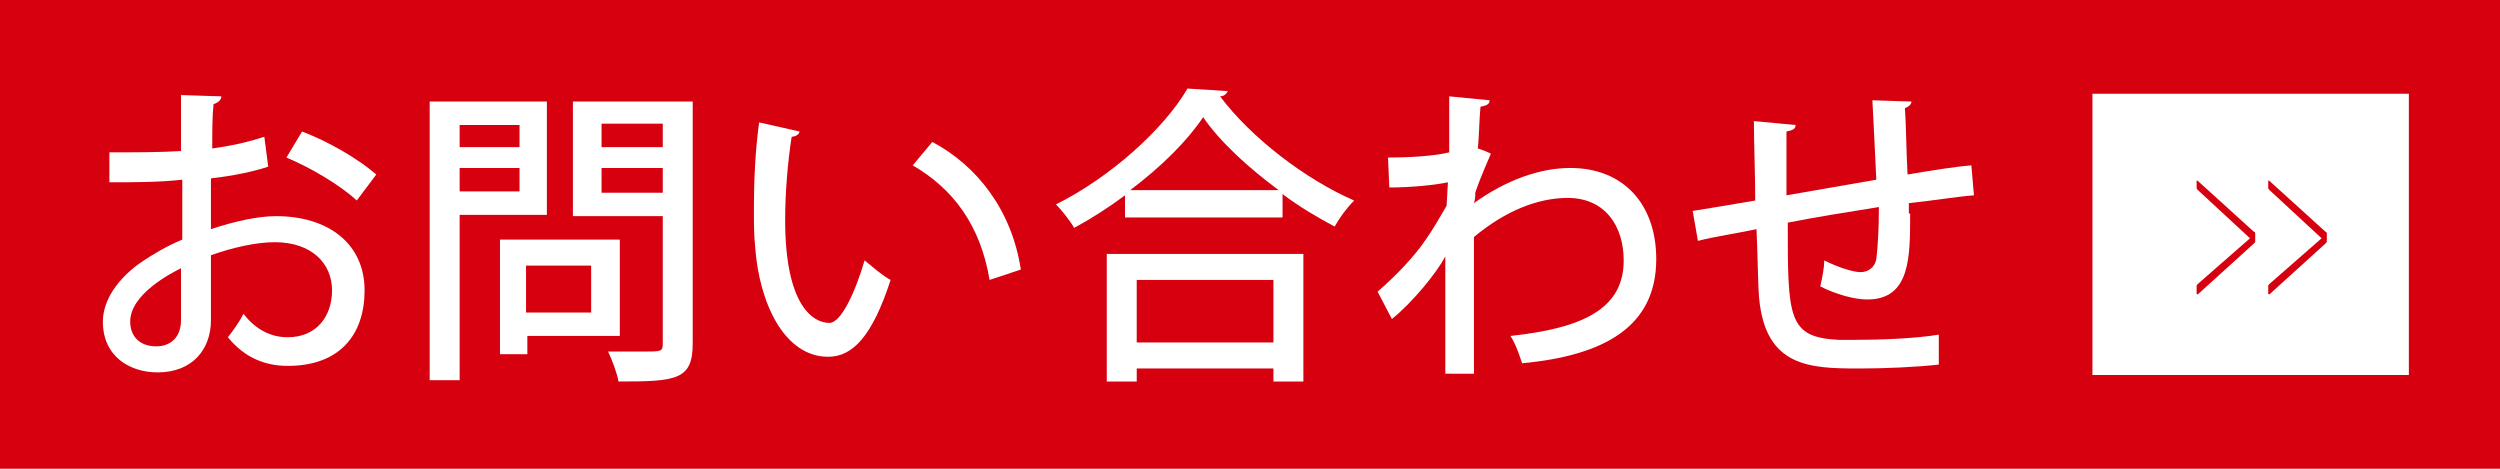 <?xml version="1.0" encoding="utf-8"?>
<!-- Generator: Adobe Illustrator 18.1.1, SVG Export Plug-In . SVG Version: 6.00 Build 0)  -->
<svg version="1.1" id="レイヤー_1" xmlns="http://www.w3.org/2000/svg" xmlns:xlink="http://www.w3.org/1999/xlink" x="0px"
	 y="0px" width="192px" height="36px" viewBox="0 0 192 36" enable-background="new 0 0 192 36" xml:space="preserve">
<g>
	<rect x="0" y="0" fill="#D7000F" width="192" height="36"/>
	<g>
		<g>
			<rect x="160.7" y="7.2" fill="#FFFFFF" width="24.3" height="21.6"/>
			<g>
				<g>
					<path fill="#D7000F" d="M168.8,14.6c-0.1-0.1-0.1-0.1-0.1-0.2V14c0-0.1,0-0.2,0.1-0.1l4.3,3.9c0.1,0,0.1,0.1,0.1,0.2v0.5
						c0,0.1,0,0.1-0.1,0.2l-4.3,3.9c-0.1,0-0.1,0-0.1-0.1v-0.5c0-0.1,0-0.1,0.1-0.2l4-3.5L168.8,14.6z"/>
					<path fill="#D7000F" d="M174.3,14.6c-0.1-0.1-0.1-0.1-0.1-0.2V14c0-0.1,0-0.2,0.1-0.1l4.3,3.9c0.1,0,0.1,0.1,0.1,0.2v0.5
						c0,0.1,0,0.1-0.1,0.2l-4.3,3.9c-0.1,0-0.1,0-0.1-0.1v-0.5c0-0.1,0-0.1,0.1-0.2l4-3.5L174.3,14.6z"/>
				</g>
			</g>
		</g>
		<g>
			<path fill="#FFFFFF" d="M20.6,12.8c-1.2,0.4-2.7,0.7-4.4,0.9c0,1.3,0,2.7,0,3.9c1.8-0.6,3.6-1,5-1c4,0,6.8,2.1,6.8,5.7
				c0,3.4-1.9,5.8-5.9,5.8c-1.7,0-3.3-0.6-4.6-2.2c0.4-0.5,0.9-1.2,1.2-1.8c1,1.3,2.2,1.8,3.4,1.8c2.2,0,3.4-1.6,3.4-3.6
				c0-2.1-1.6-3.7-4.4-3.7c-1.4,0-3.2,0.4-4.9,1c0,1.8,0,4.4,0,5c0,2.2-1.4,4-4.1,4c-2.1,0-4.2-1.2-4.2-3.9c0-1.6,1.1-3.3,3-4.6
				c0.9-0.6,1.9-1.2,3.1-1.7v-4.6C12.2,14,10.4,14,8.4,14l0-2.3c2,0,3.9,0,5.5-0.1V7.3L17,7.4c0,0.3-0.3,0.5-0.6,0.6
				c-0.1,0.9-0.1,2.2-0.1,3.4c1.5-0.2,2.8-0.5,4-0.9L20.6,12.8z M13.9,20.6C13.1,21,10,22.6,10,24.7c0,1.1,0.7,1.9,2,1.9
				c1.1,0,1.9-0.7,1.9-2C13.9,24,13.9,22.3,13.9,20.6z M27.4,15.4c-1.3-1.2-3.5-2.5-5.4-3.3l1.2-2c2.1,0.8,4.3,2.1,5.7,3.3
				L27.4,15.4z"/>
			<path fill="#FFFFFF" d="M42,16.5h-6.7v12.7H33V7.8h9V16.5z M39.9,9.6h-4.6v1.7h4.6V9.6z M35.3,14.7h4.6v-1.8h-4.6V14.7z
				 M47.6,25.8h-7.1v1.4h-2.1v-8.8h9.2V25.8z M45.4,20.4h-5v3.6h5V20.4z M53.2,7.8v18.6c0,2.8-1.3,2.9-5.7,2.9
				c-0.1-0.6-0.5-1.7-0.8-2.3c0.9,0,1.9,0,2.6,0c1.5,0,1.6,0,1.6-0.6v-9.8H44V7.8H53.2z M50.9,9.5h-4.7v1.8h4.7V9.5z M46.2,14.8h4.7
				v-1.9h-4.7V14.8z"/>
			<path fill="#FFFFFF" d="M61.4,10.1c0,0.2-0.3,0.4-0.6,0.4c-0.3,1.9-0.5,4.3-0.5,6.4c0,6.5,2.1,7.9,3.4,7.9c0.9,0,2-2.4,2.7-4.8
				c0.5,0.4,1.4,1.2,2,1.5c-1.4,4.3-2.9,5.9-4.8,5.9c-3.4,0-5.3-4.2-5.6-8.4c-0.1-0.9-0.1-1.9-0.1-3c0-2.1,0.1-4.4,0.4-6.6
				L61.4,10.1z M76,21.5c-0.7-4.2-2.8-7-5.9-8.8l1.5-1.8c3.4,1.8,6.1,5.2,6.8,9.8L76,21.5z"/>
			<path fill="#FFFFFF" d="M86.4,15c-1.2,0.9-2.6,1.8-3.9,2.5c-0.3-0.5-0.9-1.3-1.4-1.8c4.2-2.1,8.3-5.8,10.1-8.9l3.1,0.2
				c-0.1,0.2-0.3,0.4-0.6,0.4c2.4,3.2,6.6,6.4,10.3,8c-0.6,0.6-1.1,1.3-1.5,2c-1.3-0.7-2.7-1.5-4-2.5v1.8H86.4V15z M85,29.3v-9.8
				h15.1v9.8h-2.3v-1H87.3v1H85z M98.2,14.6c-2.3-1.7-4.5-3.7-5.8-5.6c-1.2,1.8-3.2,3.8-5.6,5.6H98.2z M97.8,21.5H87.3v4.8h10.5
				V21.5z"/>
			<path fill="#FFFFFF" d="M111.3,9.5c0-0.7,0-1.5,0-2.1l3.1,0.3c0,0.3-0.2,0.4-0.7,0.5c-0.1,1.1-0.1,2.2-0.2,3.2
				c0.3,0.1,0.6,0.2,1,0.4c-0.2,0.5-0.8,1.8-1.2,3c0,0.3,0,0.5-0.1,0.8c2.5-1.8,5.1-2.7,7.4-2.7c4.1,0,6.6,2.8,6.6,7
				c0,5.2-4,7.4-10.3,8c-0.2-0.6-0.5-1.5-0.9-2.1c5.6-0.6,8.7-2.1,8.7-5.8c0-2.6-1.4-4.8-4.3-4.8c-2.3,0-4.8,1-7.2,3
				c0,3.3,0,7.7,0,10.5H111v-9c-0.7,1.3-2.5,3.5-4.1,4.8l-1.1-2.1c1.5-1.3,2.9-2.8,3.7-4c0.5-0.7,1.2-1.9,1.6-2.6l0.1-1.8
				c-0.9,0.2-2.8,0.4-4.5,0.4l-0.1-2.3c1.5,0,3.5-0.1,4.7-0.4L111.3,9.5z"/>
			<path fill="#FFFFFF" d="M146.7,16.4c0,3.4,0,6.6-3.3,6.6c-1,0-2.4-0.4-3.6-1c0.1-0.5,0.3-1.3,0.3-2c1.2,0.6,2.3,0.9,2.8,0.9
				c0.6,0,1.1-0.4,1.2-1c0.1-0.8,0.2-2.2,0.2-4c-2.5,0.4-5,0.8-7,1.2c0,7.3,0,8.8,3.9,9c0.4,0,0.8,0,1.3,0c1.9,0,4.6-0.1,6.4-0.4
				l0,2.3c-1.8,0.2-4.2,0.3-6.1,0.3c-3.8,0-7.2-0.1-7.7-5.4c-0.1-1.2-0.1-3.2-0.2-5.3c-1.4,0.3-3.4,0.6-4.5,0.9l-0.4-2.3
				c1.2-0.2,3.1-0.5,4.8-0.8c0-2.1-0.1-4.4-0.1-6.1l3.2,0.3c0,0.3-0.2,0.4-0.7,0.5c0,1.3,0,3.2,0,4.9l6.9-1.2
				c-0.1-2-0.2-4.3-0.3-6.1l3,0.1c0,0.2-0.2,0.4-0.5,0.5c0.1,1.5,0.1,3.4,0.2,5.1c1.8-0.3,3.6-0.6,4.9-0.7l0.2,2.3
				c-1.3,0.1-3.1,0.4-5,0.6V16.4z"/>
		</g>
	</g>
</g>
<g>
</g>
<g>
</g>
<g>
</g>
<g>
</g>
<g>
</g>
<g>
</g>
</svg>
